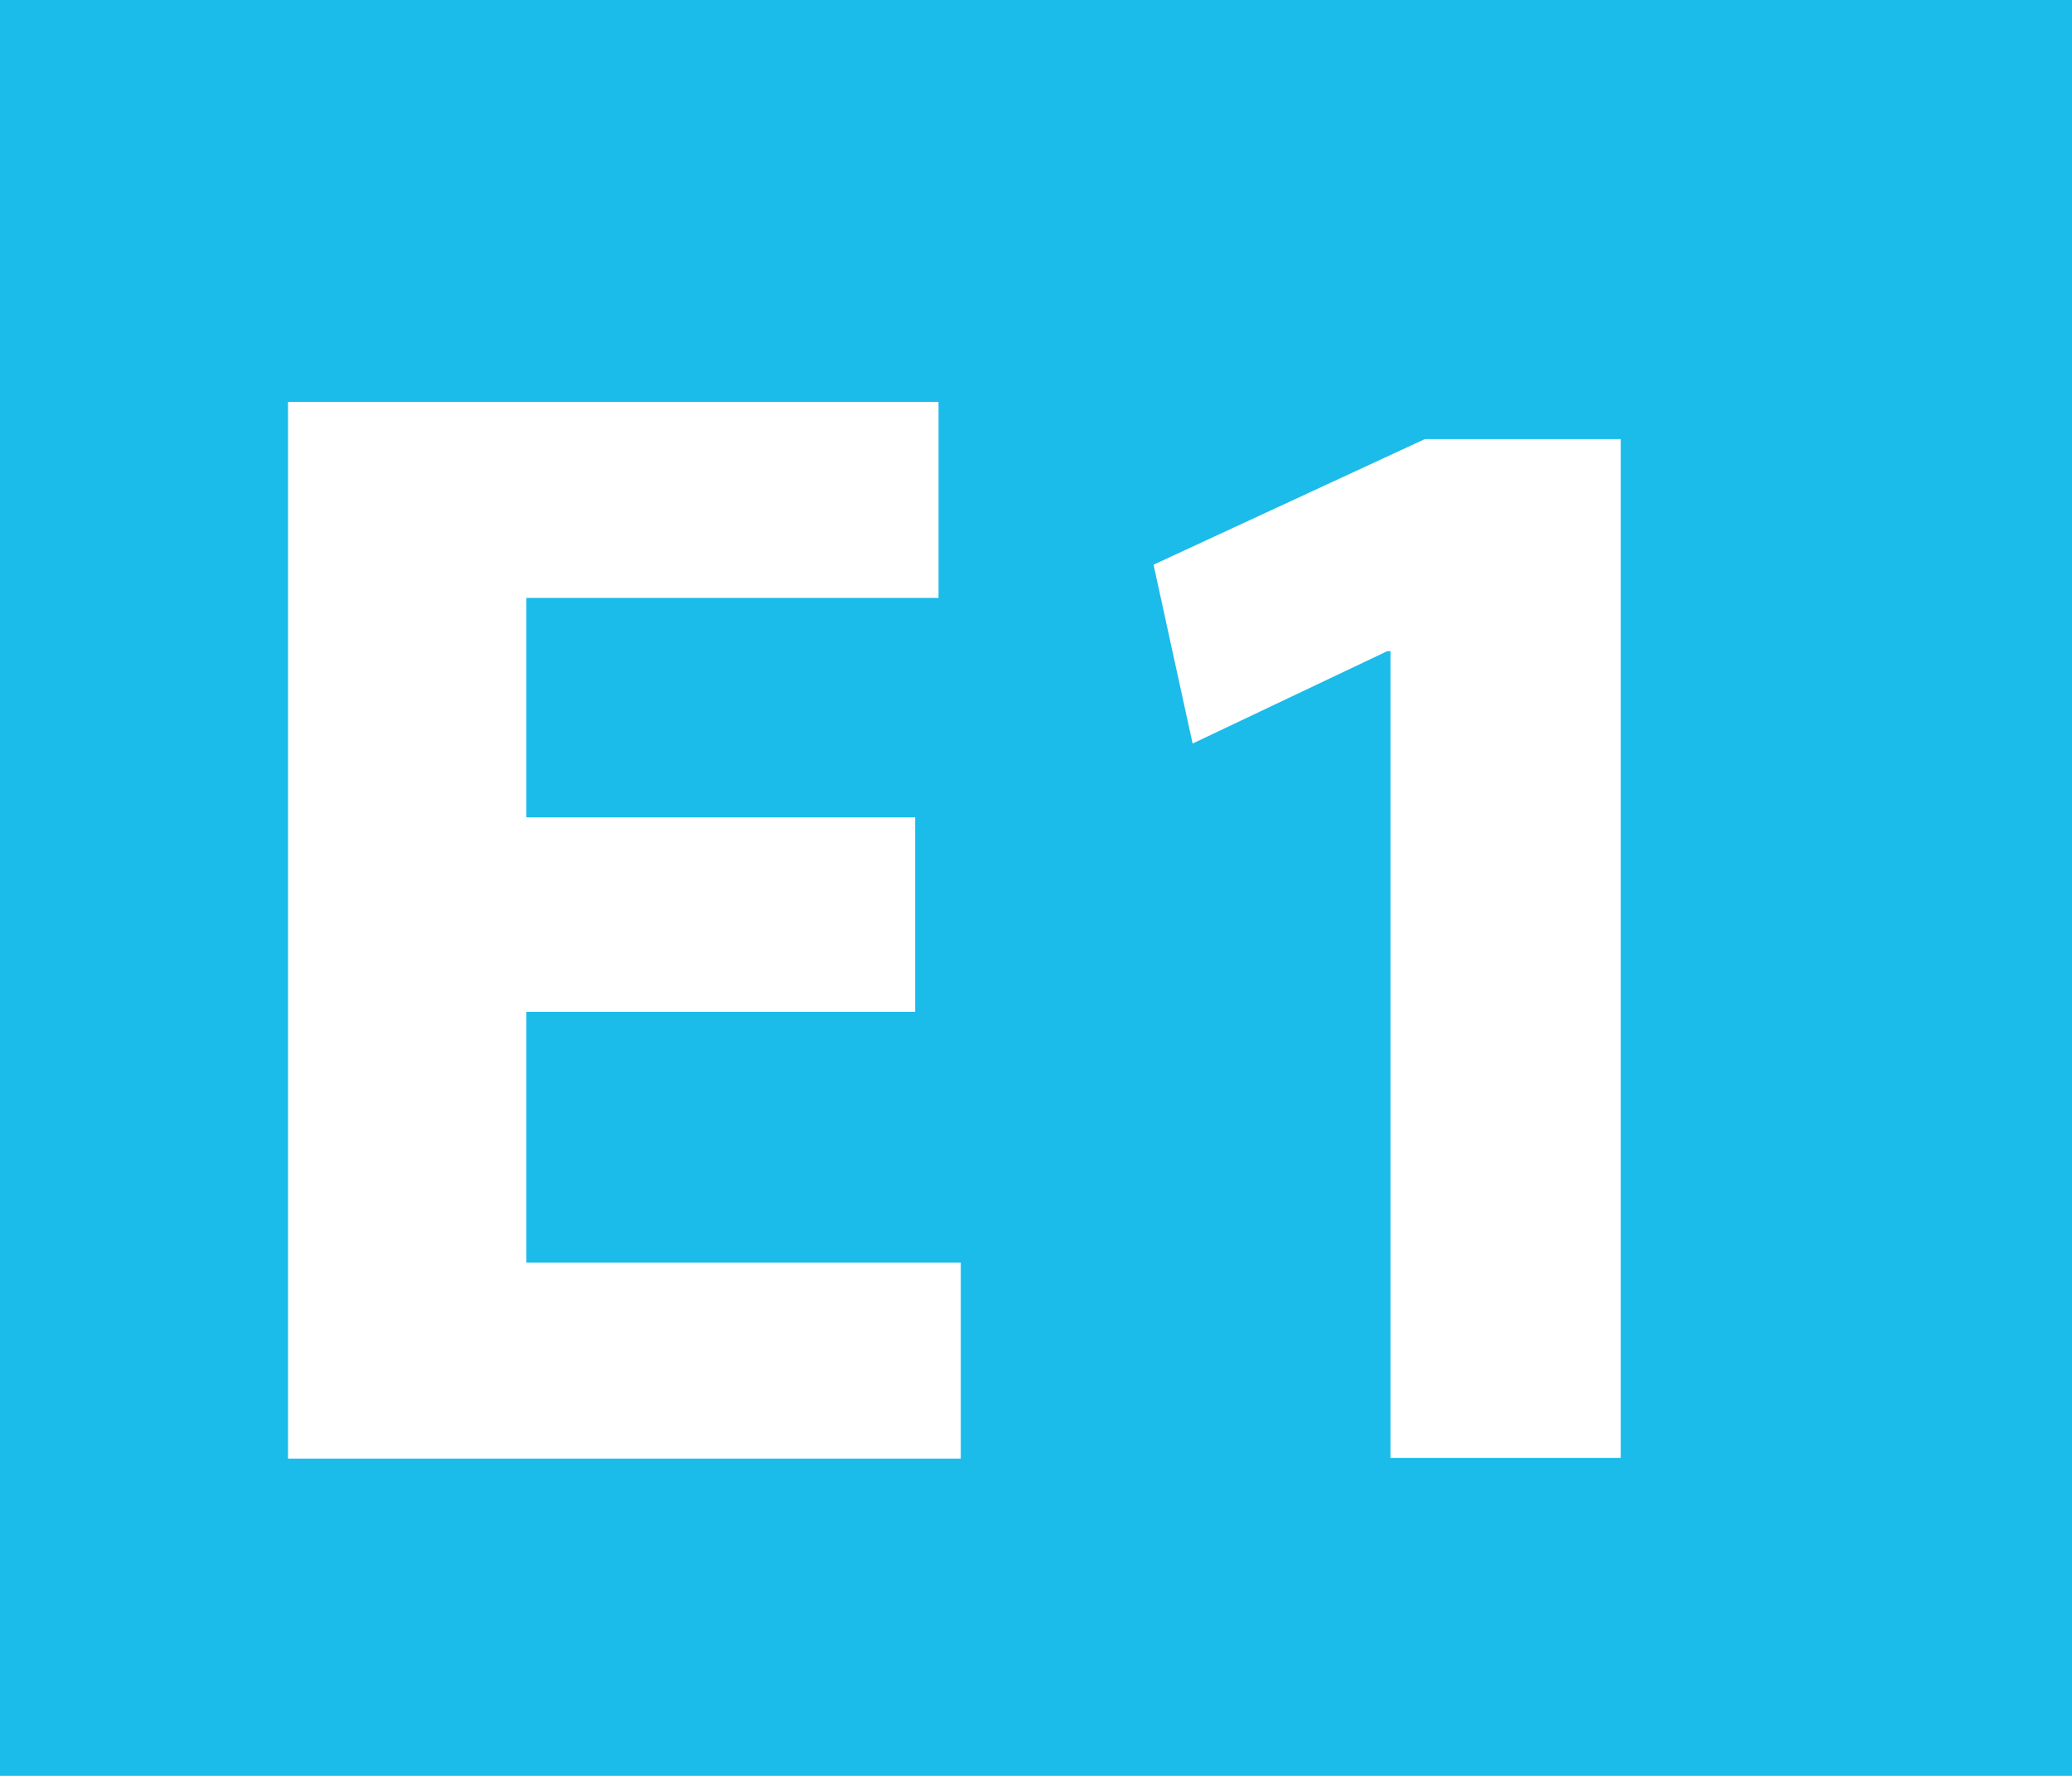 <?xml version="1.0" encoding="utf-8"?>
<!-- Generator: Adobe Illustrator 24.0.0, SVG Export Plug-In . SVG Version: 6.00 Build 0)  -->
<svg version="1.1" id="Calque_1" xmlns="http://www.w3.org/2000/svg" xmlns:xlink="http://www.w3.org/1999/xlink" x="0px" y="0px"
	 viewBox="0 0 567.6 486.5" style="enable-background:new 0 0 567.6 486.5;" xml:space="preserve">
<style type="text/css">
	.st0{fill-rule:evenodd;clip-rule:evenodd;fill:#1BBBEA;}
	.st1{fill:#FFFFFF;}
</style>
<rect class="st0" width="567.6" height="486.5"/>
<g>
	<path class="st1" d="M250.7,277.2H144.2v68.7h119v53.7H78.9V110.1h178.2v53.7H144.2v60.1h106.5V277.2z"/>
	<path class="st1" d="M380.8,178.4H380l-53.3,25.3l-10.7-49l74.3-34.4H444v279.1h-63.1V178.4z"/>
</g>
</svg>

